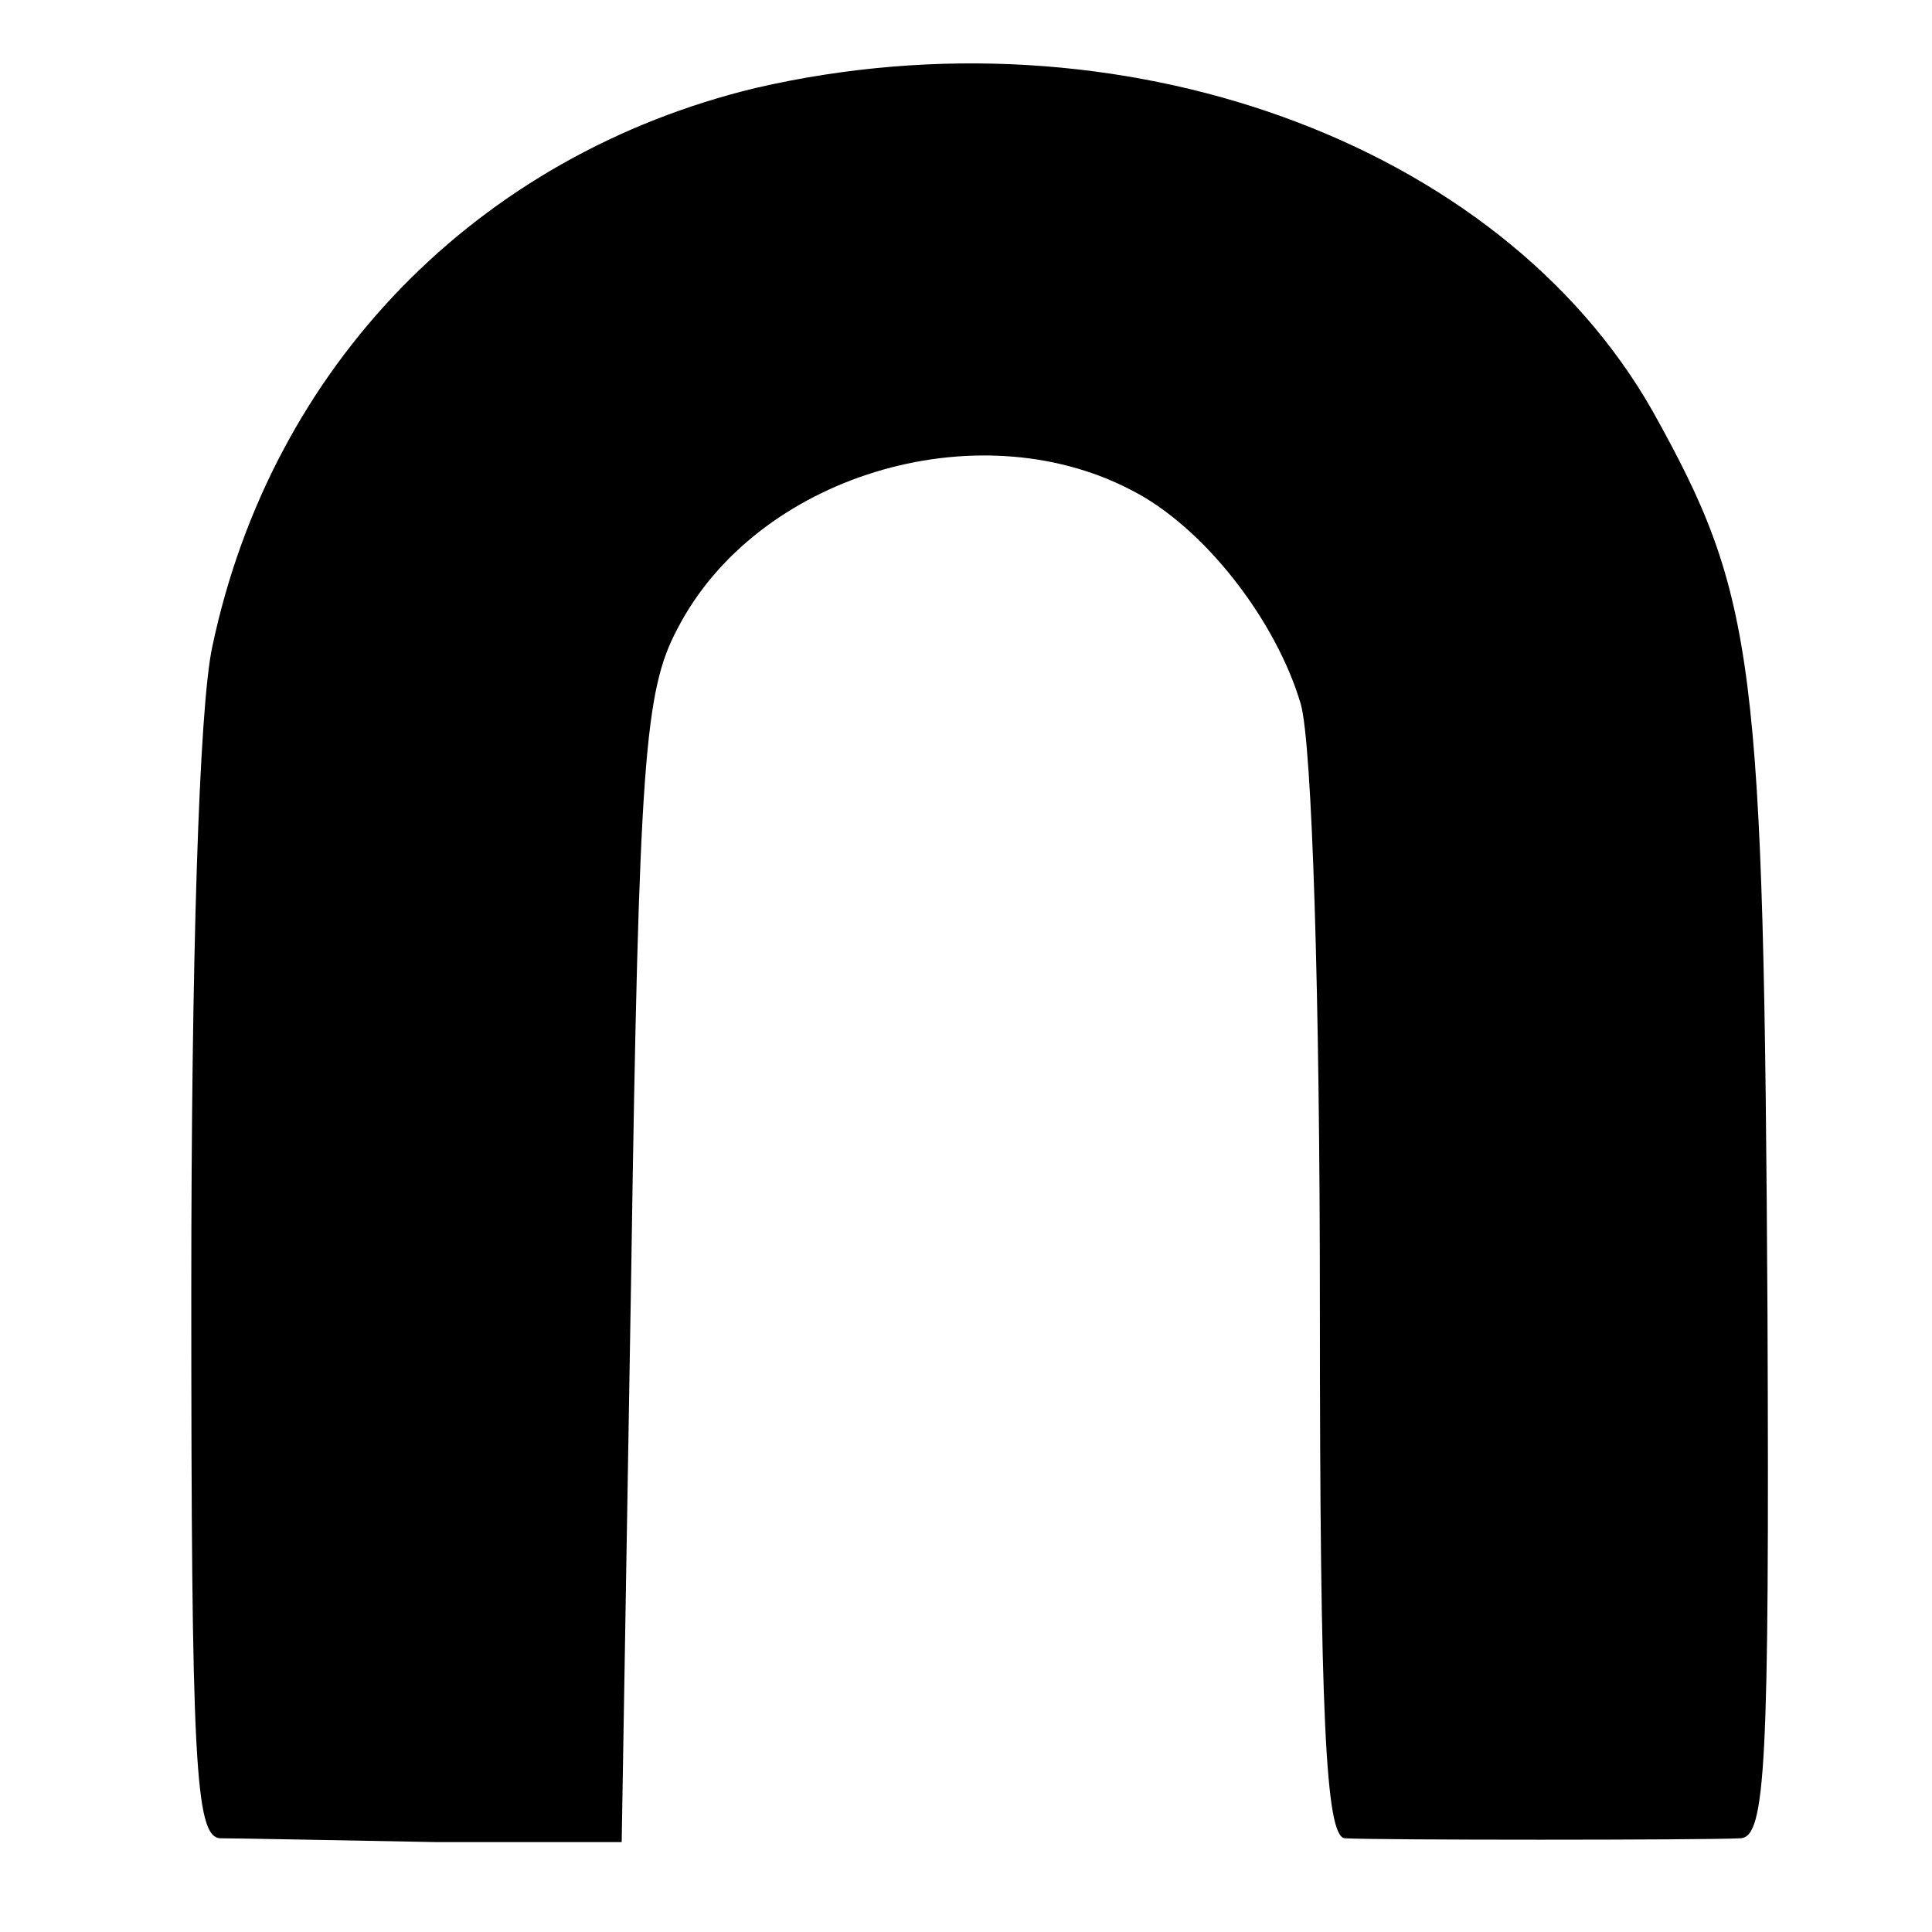 <?xml version="1.0" standalone="no"?>
<!DOCTYPE svg PUBLIC "-//W3C//DTD SVG 20010904//EN"
 "http://www.w3.org/TR/2001/REC-SVG-20010904/DTD/svg10.dtd">
<svg version="1.0" xmlns="http://www.w3.org/2000/svg"
 width="101pt" height="101pt" viewBox="0 0 101 101"
 preserveAspectRatio="xMidYMid meet">
<g transform="translate(0,101) scale(0.1,-0.1)"
fill="#000000" stroke="none">
<path d="M395 964 c-145 -35 -253 -145 -284 -292 -7 -32 -11 -165 -11 -337 0
-246 2 -285 15 -286 8 0 59 -1 113 -2 l97 0 5 299 c4 266 7 303 24 335 41 80
156 115 237 73 38 -19 76 -68 89 -112 6 -21 10 -154 10 -314 0 -215 3 -278 13
-279 16 -1 188 -1 207 0 13 1 15 38 14 274 -2 343 -6 375 -60 472 -80 141
-279 213 -469 169z"/>
</g>
</svg>
